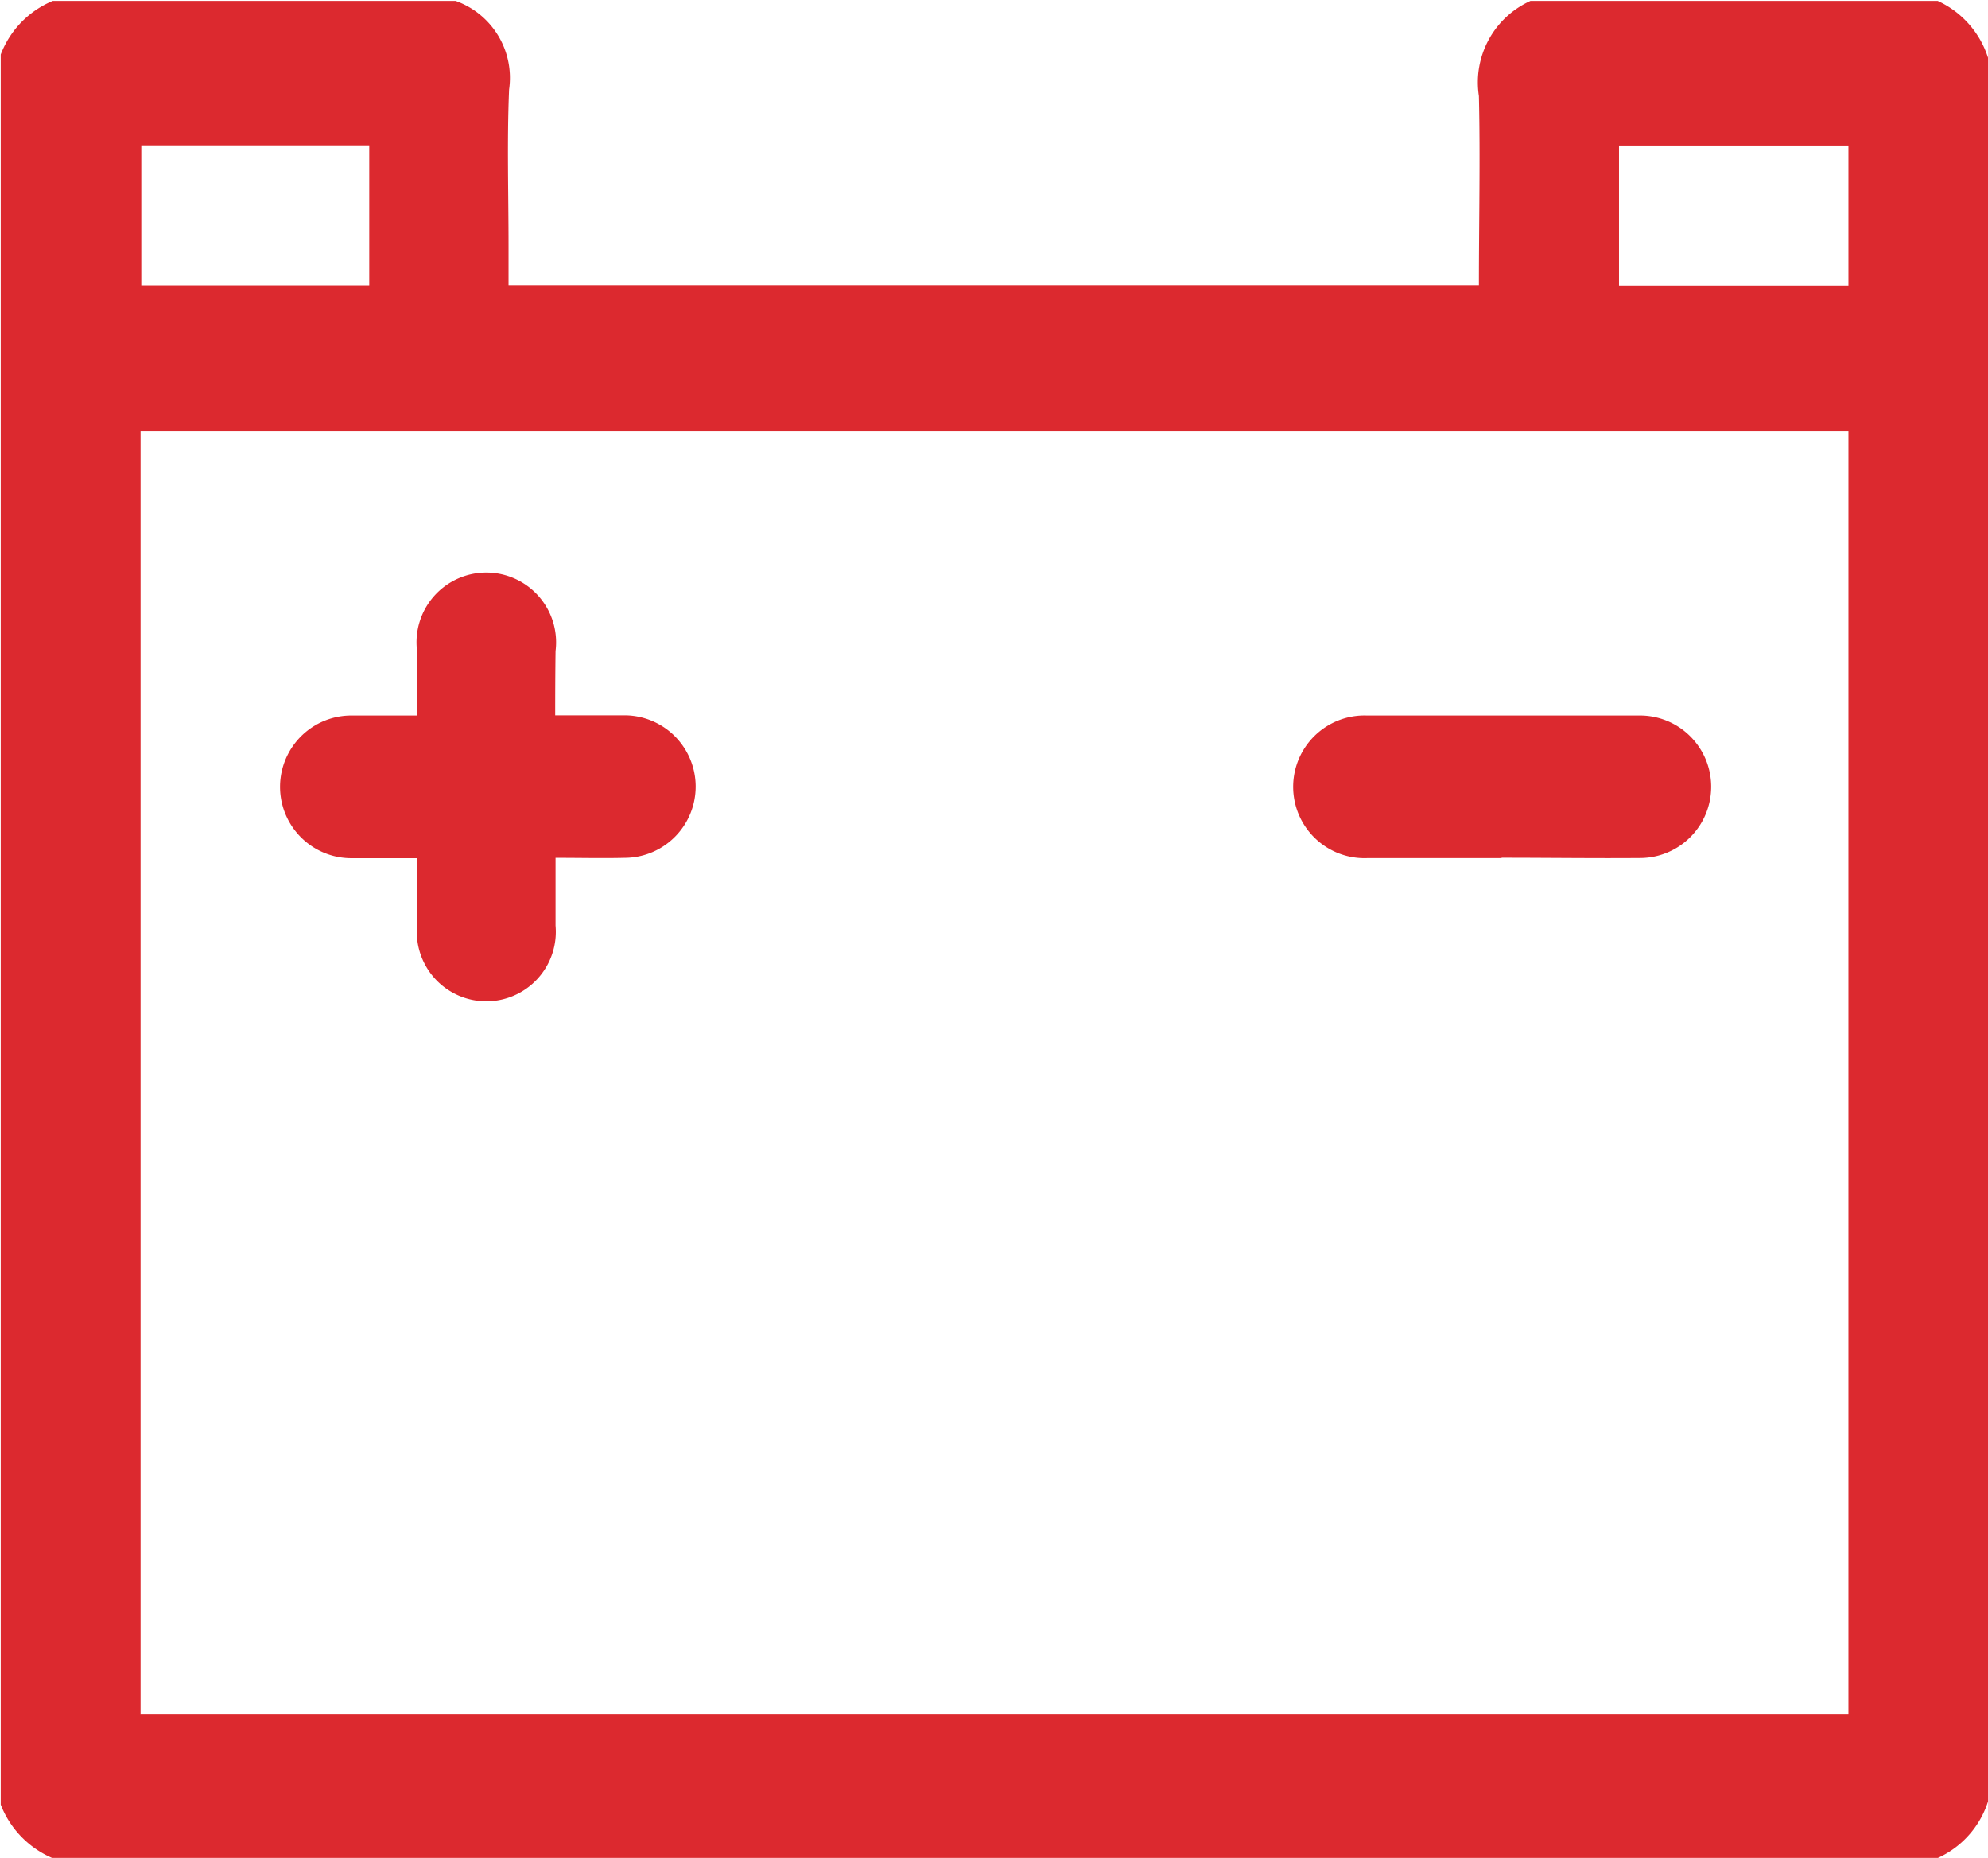 <svg xmlns="http://www.w3.org/2000/svg" width="21.907" height="20.469" viewBox="0 0 21.907 20.469">
  <path fill-rule="evenodd" fill="#DC292F" d="M958.379,182.222H937.612a1.054,1.054,0,0,1-.573-0.59V162.351a1.041,1.041,0,0,1,.573-0.591h4.44a0.9,0.9,0,0,1,.589.977c-0.024.573-.006,1.147-0.006,1.721v0.432h10.693c0-.706.016-1.394,0-2.082a0.985,0.985,0,0,1,.568-1.048h4.488a1.034,1.034,0,0,1,.572.689v19.085A1.023,1.023,0,0,1,958.379,182.222Zm-19.8-1.587H957.4V166.5h-18.82v14.14Zm16.293-15.741H957.4v-1.541h-2.528v1.541ZM941.1,163.351h-2.512v1.541H941.1v-1.541Zm2.053,6.28c0.277,0,.515,0,0.754,0a0.785,0.785,0,0,1,.01,1.57c-0.245.006-.49,0-0.764,0,0,0.261,0,.5,0,0.747a0.766,0.766,0,1,1-1.526,0c0-.236,0-0.473,0-0.743-0.249,0-.484,0-0.72,0a0.786,0.786,0,1,1-.008-1.572c0.23,0,.46,0,0.728,0,0-.242,0-0.476,0-0.71a0.769,0.769,0,1,1,1.526,0C943.15,169.15,943.149,169.378,943.149,169.631Zm10.427,1.573c-0.494,0-.987,0-1.481,0a0.786,0.786,0,1,1-.008-1.571q1.5,0,3.007,0a0.785,0.785,0,0,1,.009,1.57C954.594,171.207,954.085,171.2,953.576,171.2Z" transform="translate(-937.031 -161.75)"/>
</svg>